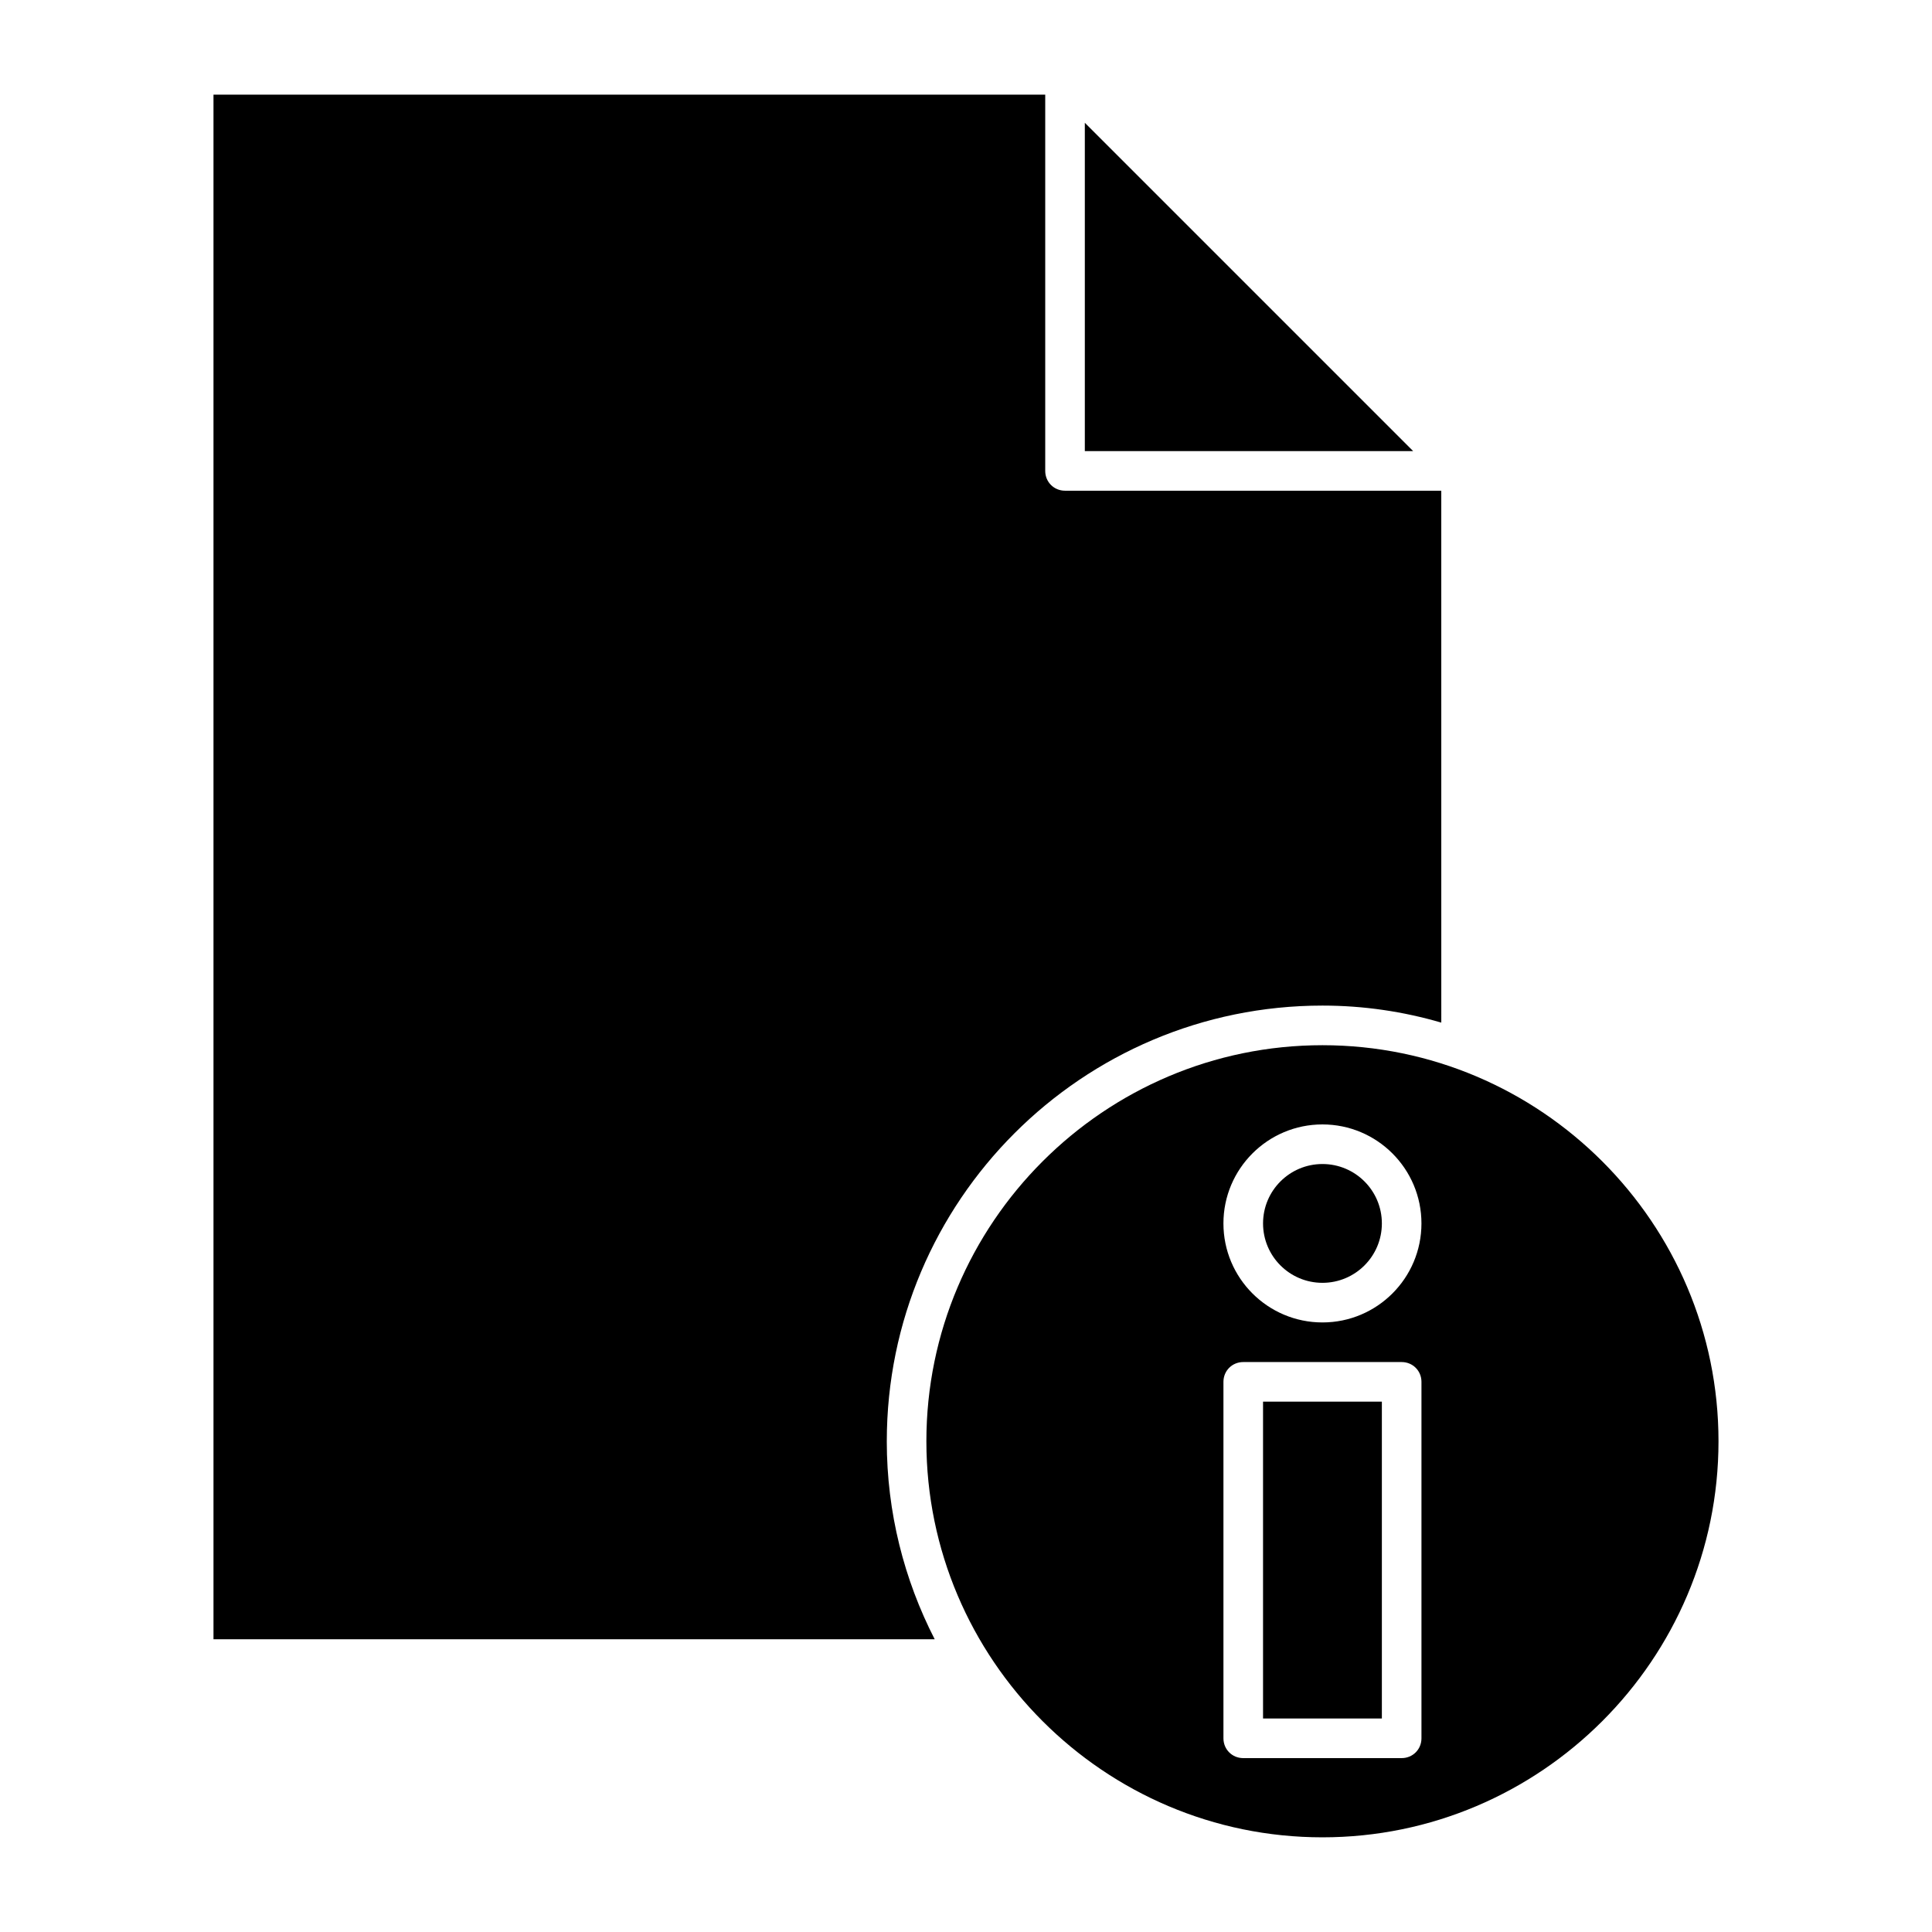 <?xml version="1.0" encoding="UTF-8"?>
<!-- Uploaded to: ICON Repo, www.iconrepo.com, Generator: ICON Repo Mixer Tools -->
<svg fill="#000000" width="800px" height="800px" version="1.1" viewBox="144 144 512 512" xmlns="http://www.w3.org/2000/svg">
 <g>
  <path d="m510.21 468.22c0 8.695-7.051 15.742-15.746 15.742-8.691 0-15.742-7.047-15.742-15.742 0-8.695 7.051-15.742 15.742-15.742 8.695 0 15.746 7.047 15.746 15.742"/>
  <path d="m478.72 515.45h31.488v83.969h-31.488z"/>
  <path d="m431.49 263.55h87.012l-87.012-87.012z"/>
  <path d="m379.01 525.95c0-63.711 51.746-115.46 115.46-115.46 10.914 0 21.41 1.574 31.488 4.512l-0.004-140.96h-99.711c-2.938 0-5.246-2.309-5.246-5.246v-99.715h-220.42v409.34h191.13c-8.082-15.742-12.699-33.586-12.699-52.48z"/>
  <path d="m494.46 420.99c-57.832 0-104.96 47.129-104.96 104.96s47.129 104.96 104.96 104.96c57.832 0 104.96-47.129 104.96-104.96 0-57.836-47.125-104.96-104.96-104.96zm26.242 183.68c0 2.938-2.309 5.246-5.246 5.246h-41.984c-2.938 0-5.246-2.309-5.246-5.246v-94.465c0-2.938 2.309-5.246 5.246-5.246h41.984c2.938 0 5.246 2.309 5.246 5.246zm-26.242-110.21c-14.484 0-26.238-11.754-26.238-26.238s11.754-26.238 26.238-26.238c14.484 0 26.238 11.754 26.238 26.238 0.004 14.484-11.75 26.238-26.238 26.238z"/>
 </g>
</svg>